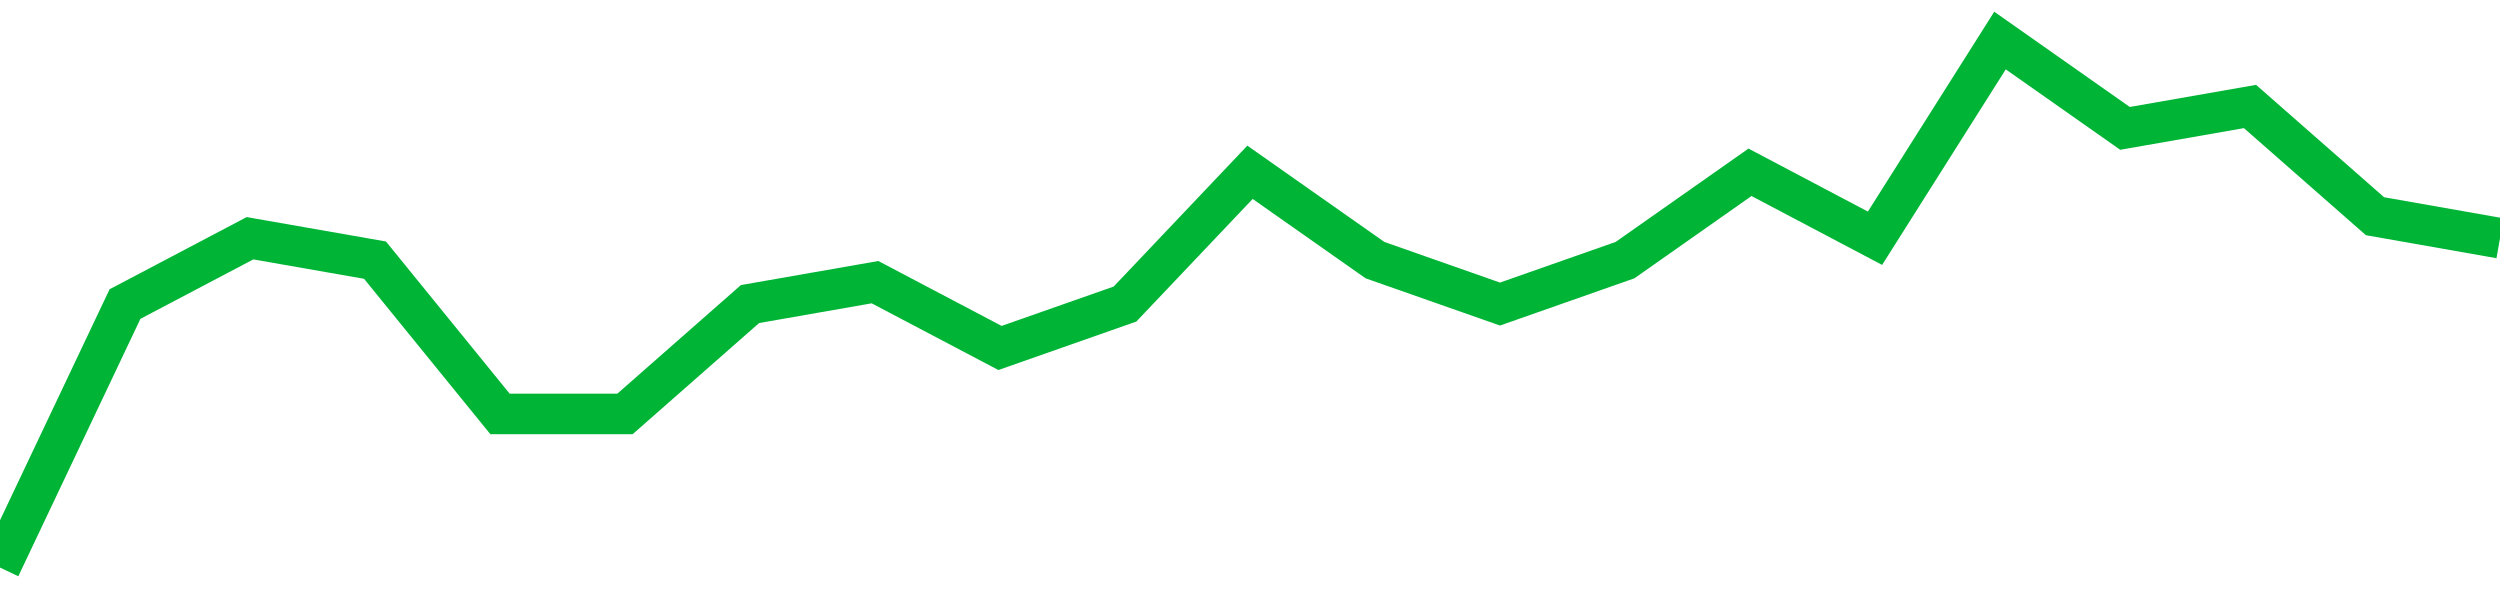 <!-- Generated with https://github.com/jxxe/sparkline/ --><svg viewBox="0 0 185 45" class="sparkline" xmlns="http://www.w3.org/2000/svg"><path class="sparkline--fill" d="M 0 42 L 0 42 L 9.25 22.5 L 18.5 17.63 L 27.75 19.25 L 37 30.63 L 46.25 30.63 L 55.5 22.5 L 64.75 20.88 L 74 25.75 L 83.25 22.5 L 92.5 12.75 L 101.75 19.25 L 111 22.5 L 120.25 19.25 L 129.5 12.75 L 138.75 17.63 L 148 3 L 157.25 9.5 L 166.5 7.88 L 175.75 16 L 185 17.63 V 45 L 0 45 Z" stroke="none" fill="none" ></path><path class="sparkline--line" d="M 0 42 L 0 42 L 9.25 22.5 L 18.5 17.63 L 27.75 19.25 L 37 30.63 L 46.25 30.63 L 55.5 22.5 L 64.75 20.88 L 74 25.75 L 83.25 22.5 L 92.5 12.75 L 101.75 19.25 L 111 22.5 L 120.25 19.25 L 129.5 12.75 L 138.75 17.63 L 148 3 L 157.25 9.5 L 166.5 7.88 L 175.75 16 L 185 17.63" fill="none" stroke-width="3" stroke="#00B436" ></path></svg>